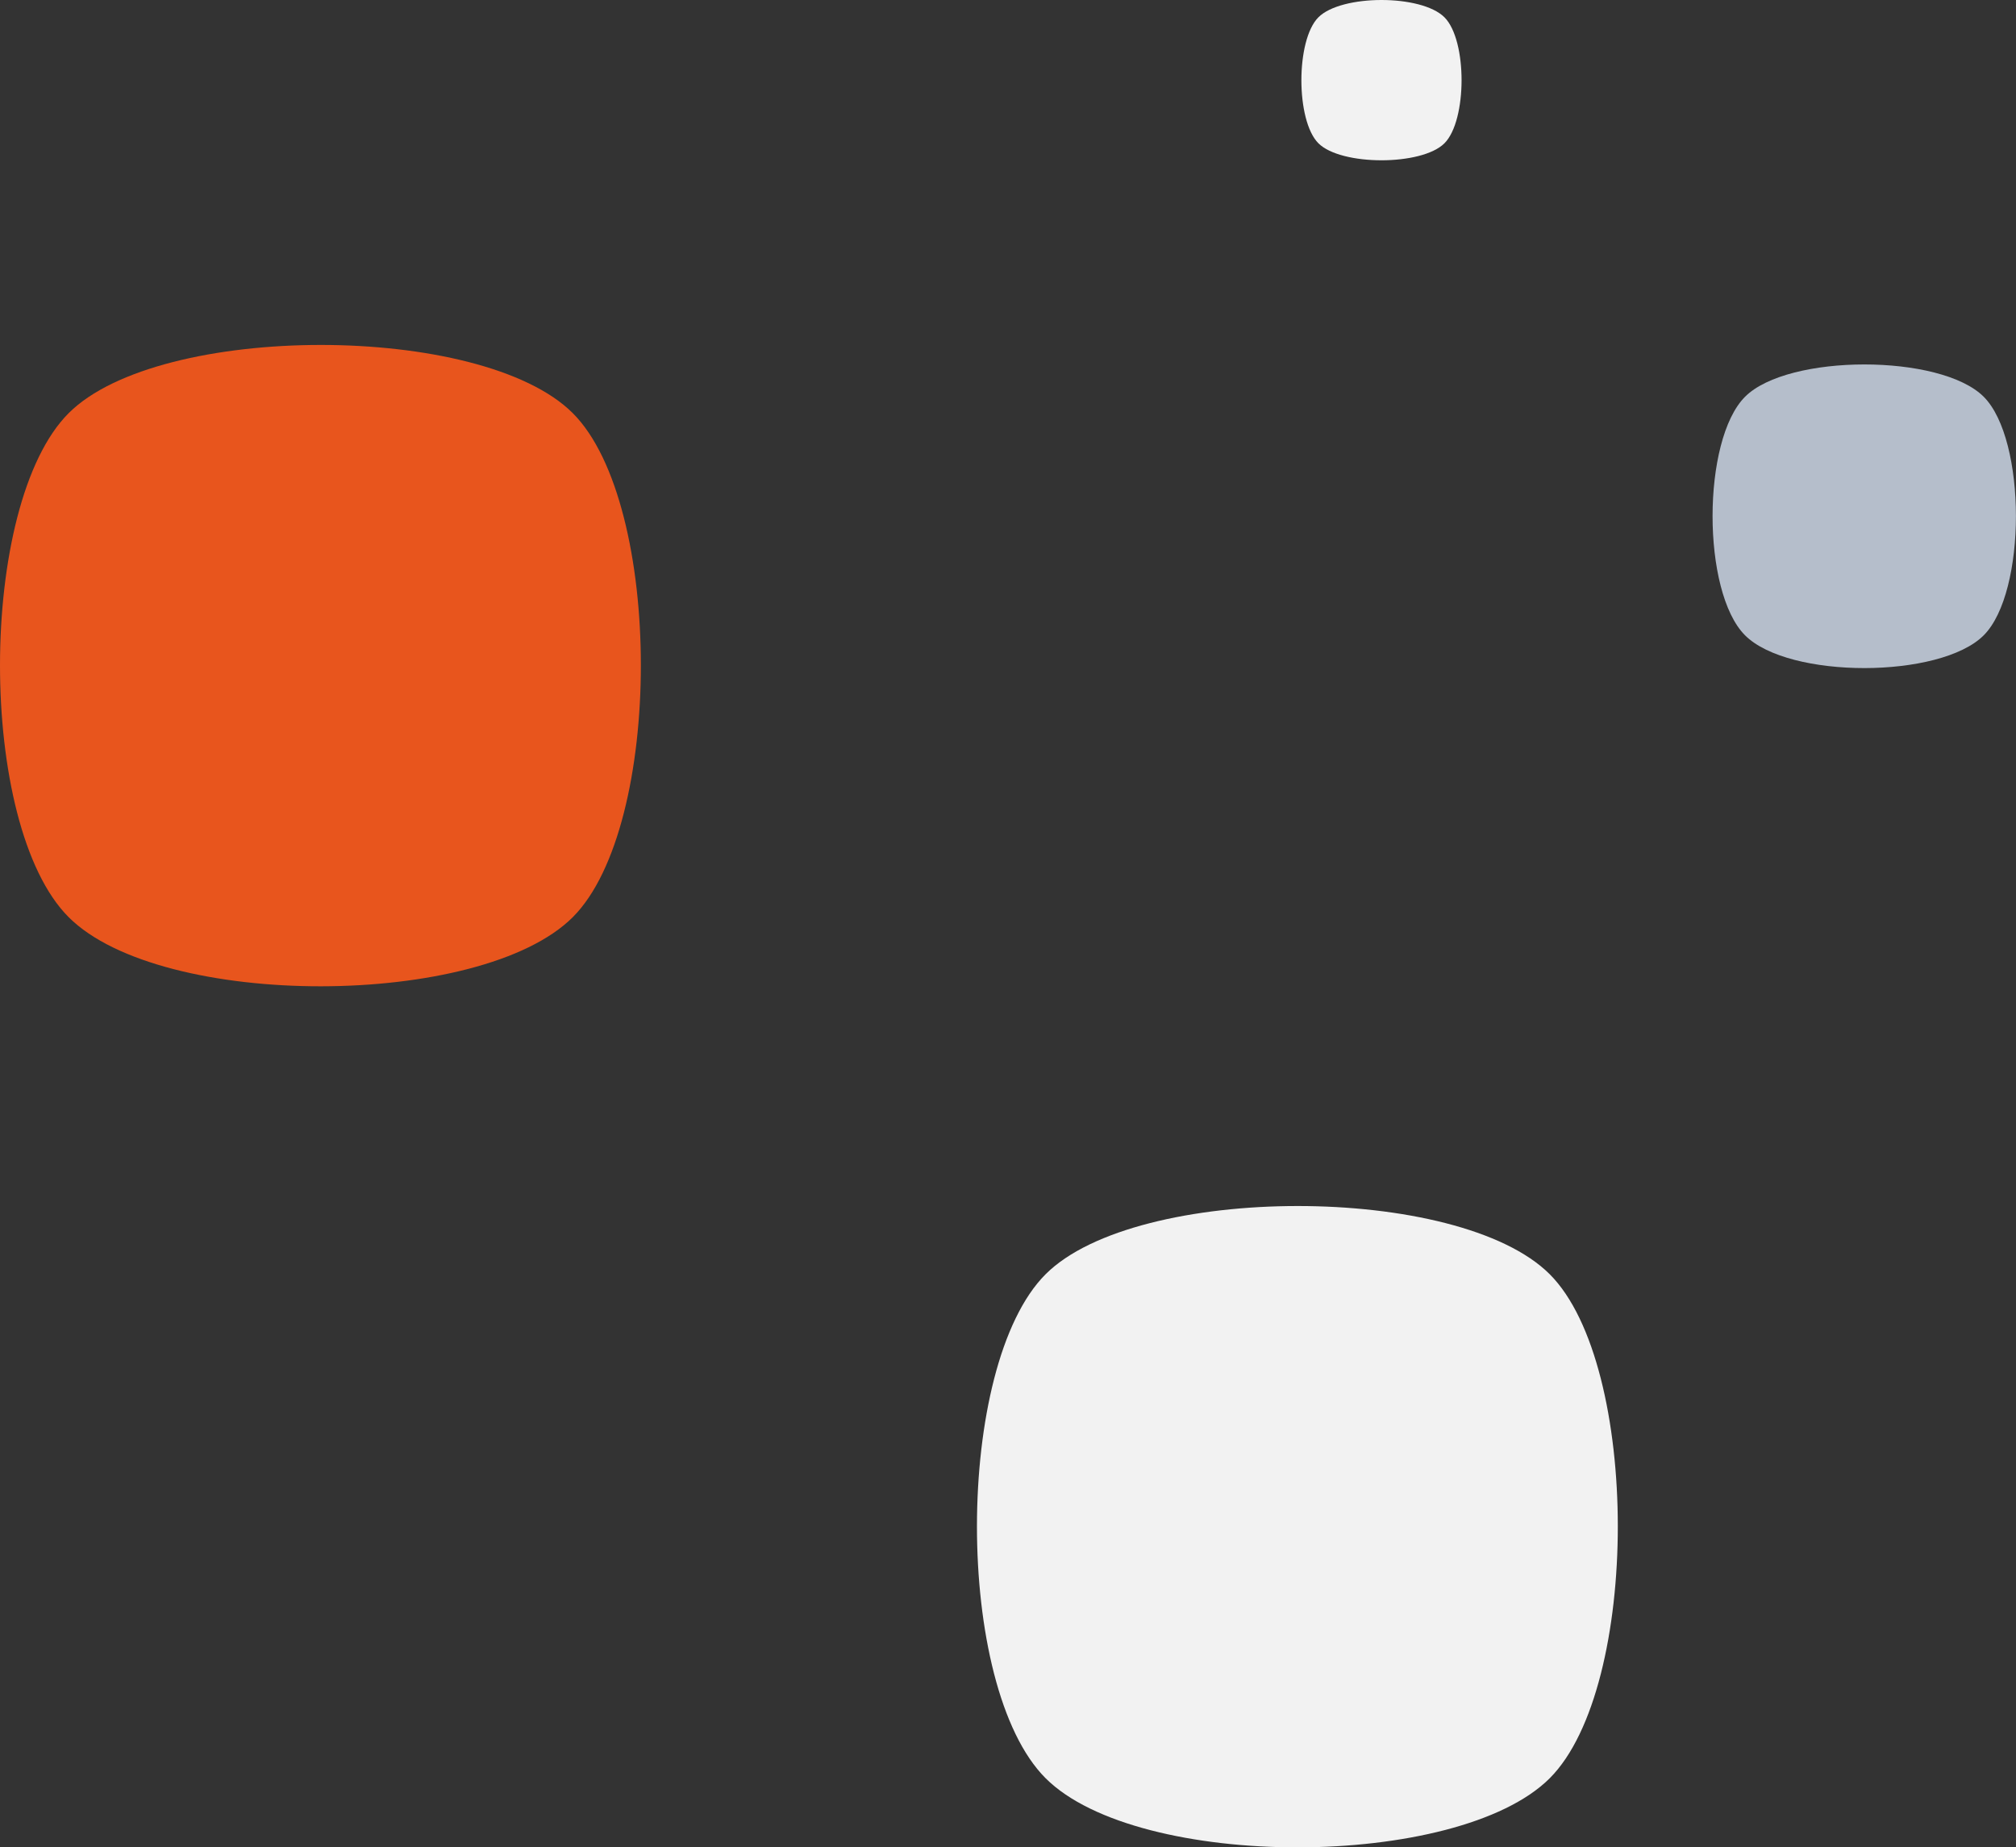 <svg xmlns="http://www.w3.org/2000/svg" width="153.748" height="140.924" viewBox="0 0 153.748 140.924">
  <rect x="0" y="0" width="153.748" height="140.924" fill="#333333" stroke="none"/>
  <g id="Сгруппировать_2526" data-name="Сгруппировать 2526" transform="translate(0 0)">
    <path id="Контур_3630" data-name="Контур 3630" d="M1024.458,201.578c7.063,7.063,31.443,7,38.447,0,6.93-6.931,6.915-31.531,0-38.446-6.946-6.946-31.517-6.931-38.447,0C1017.5,170.091,1017.455,194.574,1024.458,201.578Z" transform="translate(-944.716 -65.929)" fill="#f2f2f2"/>
    <path id="Контур_3652" data-name="Контур 3652" d="M1191.125,257.19c7.062,7.063,31.444,7,38.447,0,6.93-6.931,6.915-31.531,0-38.447-6.946-6.945-31.516-6.93-38.447,0C1184.166,225.7,1184.122,250.186,1191.125,257.19Z" transform="translate(-1185.889 -187.226)" fill="#e8551d"/>
    <path id="Контур_3643" data-name="Контур 3643" d="M1070.4,147.477c3.344,3.345,14.886,3.317,18.2,0,3.281-3.28,3.273-14.928,0-18.2-3.29-3.289-14.923-3.281-18.2,0C1067.106,132.57,1067.086,144.162,1070.4,147.477Z" transform="translate(-937.315 -99.012)" fill="#b5becb"/>
    <path id="Контур_3646" data-name="Контур 3646" d="M1043.188,96.531c-1.766-1.766-7.862-1.751-9.612,0-1.732,1.732-1.729,7.883,0,9.611s7.88,1.732,9.612,0S1044.939,98.281,1043.188,96.531Z" transform="translate(-933.029 -95.212)" fill="#f2f2f2"/>
  </g>
</svg>
